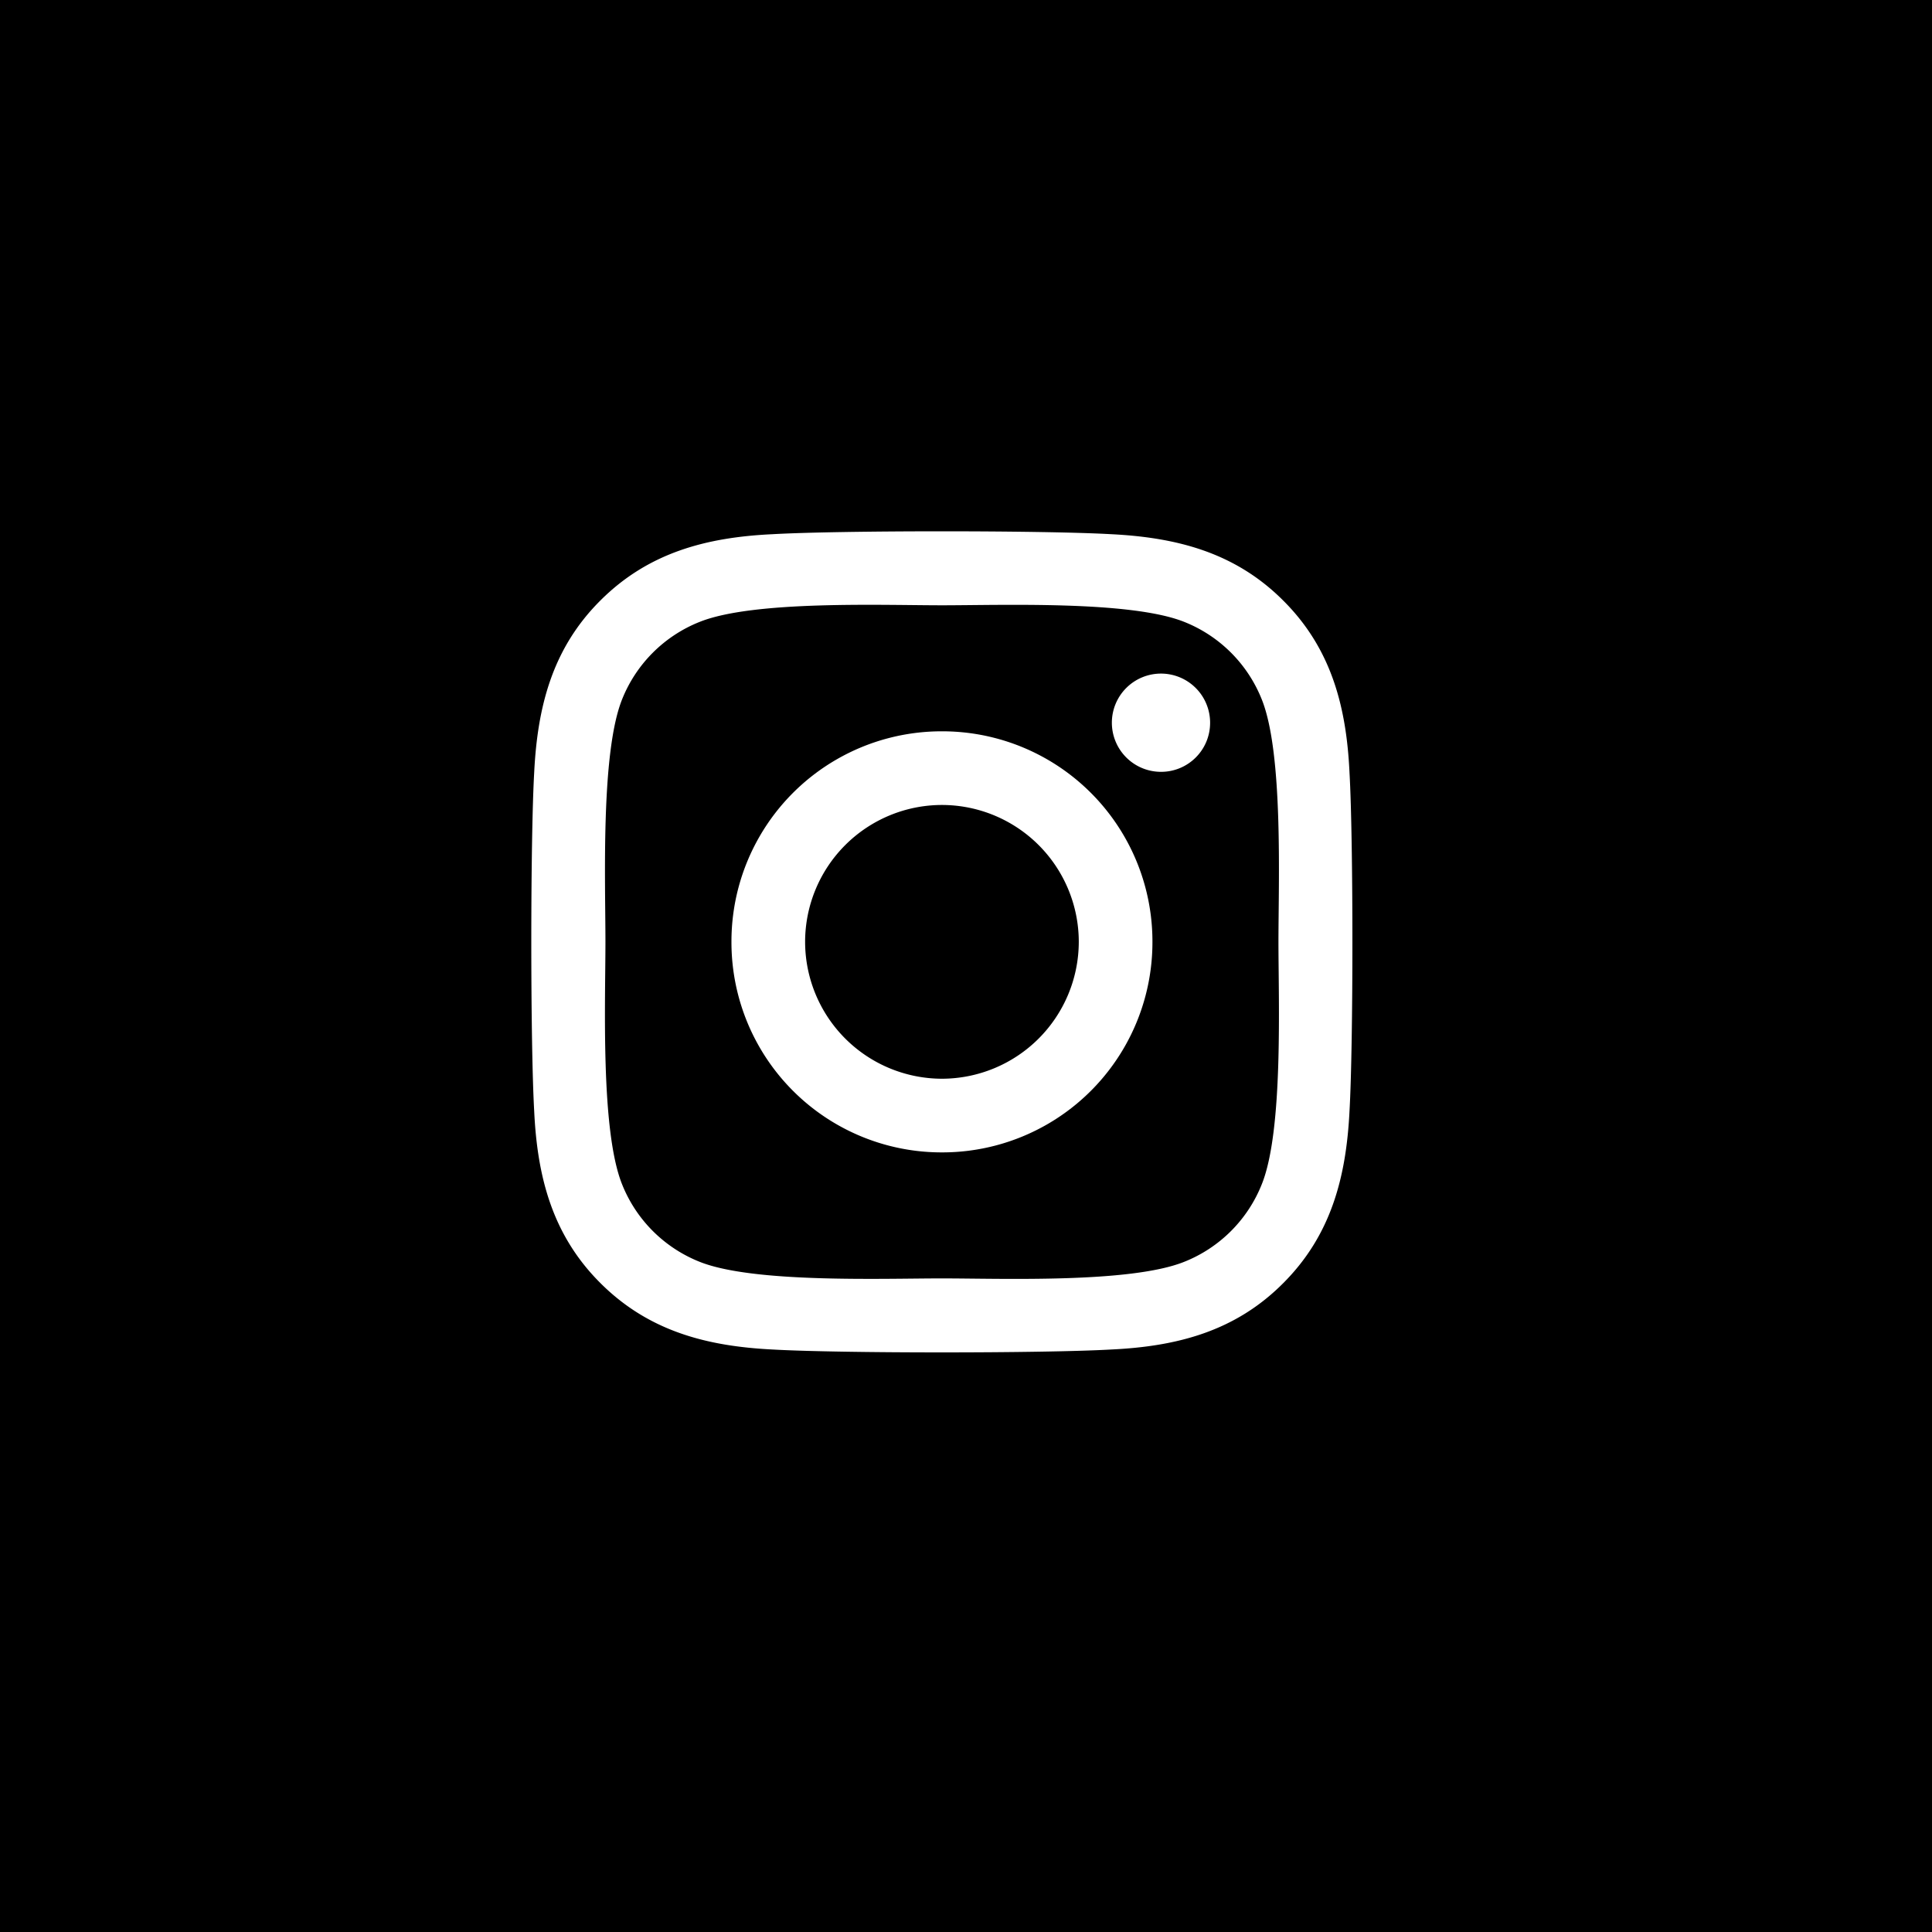 <svg width="40" height="40" viewBox="0 0 40 40" xmlns="http://www.w3.org/2000/svg">
    <g fill="none" fill-rule="evenodd">
        <path fill="#000" d="M0 0h40v40H0z"/>
        <path d="M19.502 15.141a4.351 4.351 0 0 0-4.358 4.359 4.351 4.351 0 0 0 4.358 4.359A4.351 4.351 0 0 0 23.86 19.5a4.351 4.351 0 0 0-4.358-4.359zm0 7.193a2.838 2.838 0 0 1-2.833-2.834 2.836 2.836 0 0 1 2.833-2.834 2.836 2.836 0 0 1 2.833 2.834 2.838 2.838 0 0 1-2.833 2.834zm5.552-7.37c0 .564-.455 1.016-1.016 1.016a1.017 1.017 0 1 1 1.016-1.017zm2.886 1.03c-.064-1.36-.375-2.567-1.373-3.561-.993-.994-2.2-1.305-3.56-1.373-1.404-.08-5.61-.08-7.013 0-1.358.064-2.564.375-3.561 1.37-.998.993-1.305 2.2-1.373 3.561-.08 1.404-.08 5.61 0 7.014.064 1.362.375 2.568 1.373 3.562.997.994 2.2 1.305 3.56 1.373 1.404.08 5.61.08 7.013 0 1.362-.064 2.568-.375 3.561-1.373.994-.994 1.305-2.2 1.373-3.562.08-1.403.08-5.607 0-7.01zm-1.813 8.517a2.869 2.869 0 0 1-1.615 1.616c-1.119.444-3.774.341-5.01.341-1.236 0-3.895.1-5.01-.341a2.869 2.869 0 0 1-1.616-1.616c-.443-1.119-.341-3.774-.341-5.011s-.099-3.896.341-5.011a2.869 2.869 0 0 1 1.616-1.616c1.119-.444 3.774-.341 5.01-.341 1.236 0 3.895-.1 5.01.341a2.869 2.869 0 0 1 1.615 1.616c.444 1.119.342 3.774.342 5.011s.102 3.896-.342 5.011z" fill="#FFF" fill-rule="nonzero"/>
    </g>
</svg>
